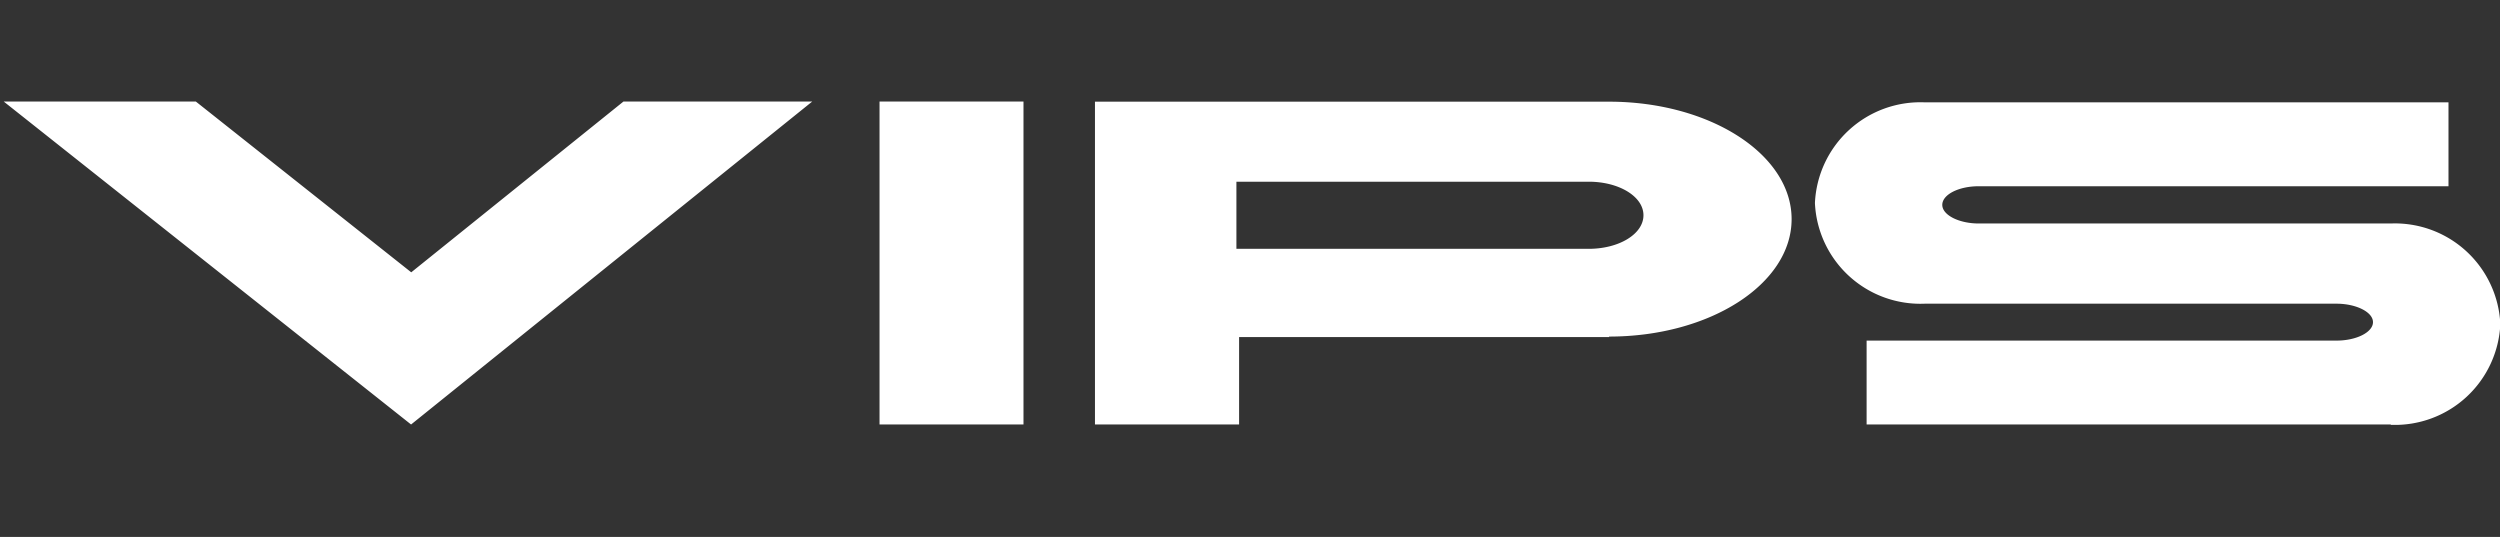 <svg data-name="Capa 1" id="Capa_1" viewBox="0 0 149 32" xmlns="http://www.w3.org/2000/svg"><rect x="0" y="0" width="149" height="32" fill="#333333" stroke="none"/><defs><style>.cls-1{fill:#fff;}</style></defs><title>Logo VIPS 149x32 blanco tranparebte</title><path class="cls-1" d="M142.48,25.3H111.25v-5h28c1.2,0,2.18-.5,2.18-1.1s-1-1.1-2.18-1.1h-2.54l-22,0a6.29,6.29,0,0,1-6.54-6,6.29,6.29,0,0,1,6.54-6h31.22v5h-28c-1.2,0-2.17.5-2.17,1.11s1,1.11,2.17,1.11h2.16l22.41,0a6.29,6.29,0,0,1,6.52,6,6.29,6.29,0,0,1-6.52,6M95.9,20.09H73.85V25.3H65.26V6.06H95.9c6,0,10.88,3.13,10.88,7s-4.87,7-10.88,7M61,25.3H52.42V6.05H61V25.3Zm-36.5,0L0.22,6.05H11.67L24.51,16.23,37.16,6.05H48.41ZM94.69,10.83h-21v4h21c1.8,0,3.26-.88,3.26-2s-1.46-2-3.26-2"></path></svg>